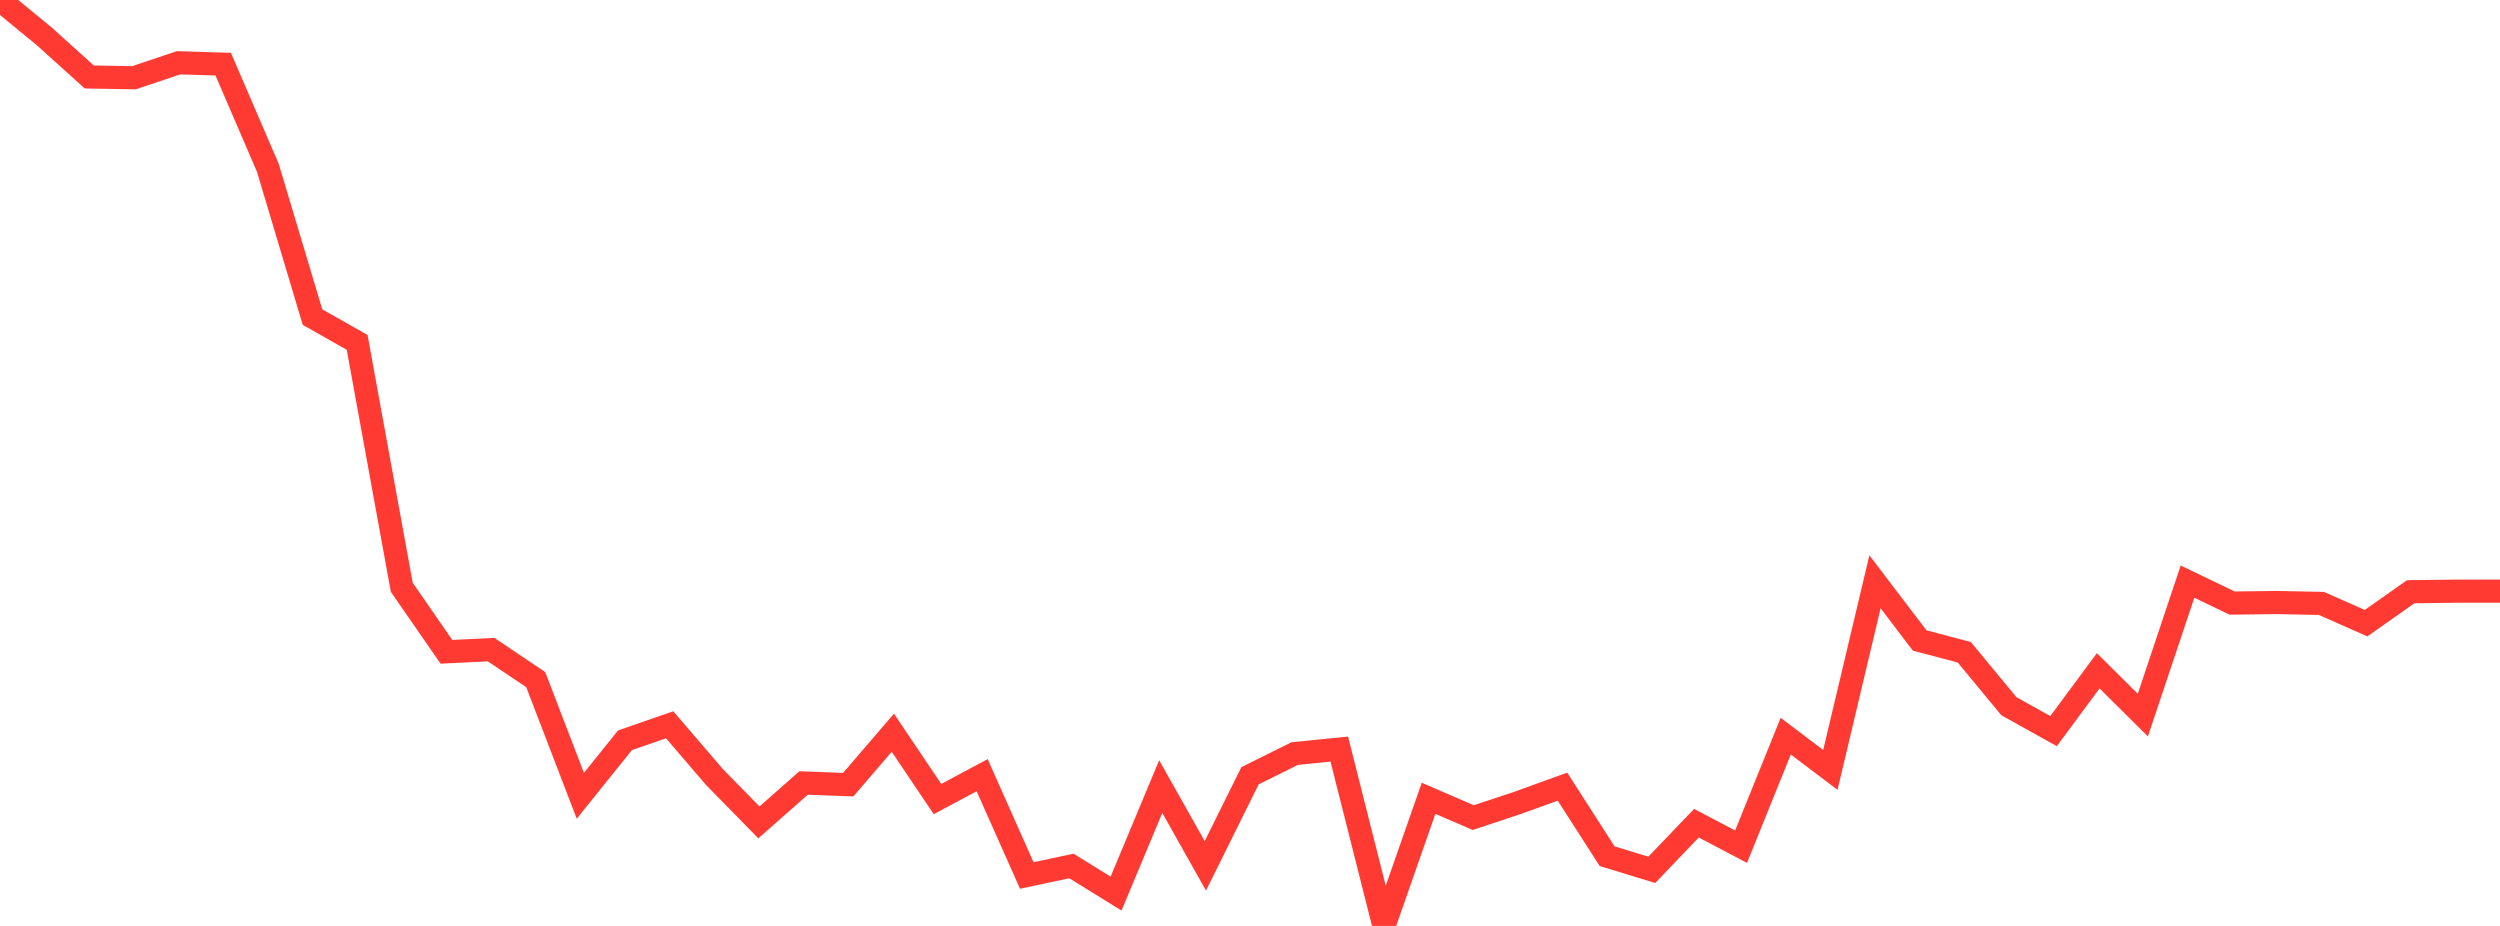 <?xml version="1.0" standalone="no"?>
<!DOCTYPE svg PUBLIC "-//W3C//DTD SVG 1.1//EN" "http://www.w3.org/Graphics/SVG/1.1/DTD/svg11.dtd">

<svg width="135" height="50" viewBox="0 0 135 50" preserveAspectRatio="none" 
  xmlns="http://www.w3.org/2000/svg"
  xmlns:xlink="http://www.w3.org/1999/xlink">


<polyline points="0.0, 0.0 2.411, 1.982 4.821, 4.156 7.232, 4.199 9.643, 3.389 12.054, 3.465 14.464, 9.064 16.875, 17.123 19.286, 18.489 21.696, 31.714 24.107, 35.197 26.518, 35.08 28.929, 36.698 31.339, 42.973 33.75, 39.974 36.161, 39.138 38.571, 41.948 40.982, 44.409 43.393, 42.281 45.804, 42.372 48.214, 39.567 50.625, 43.15 53.036, 41.86 55.446, 47.277 57.857, 46.763 60.268, 48.255 62.679, 42.476 65.089, 46.756 67.5, 41.893 69.911, 40.694 72.321, 40.45 74.732, 50.0 77.143, 43.108 79.554, 44.151 81.964, 43.351 84.375, 42.479 86.786, 46.236 89.196, 46.972 91.607, 44.453 94.018, 45.722 96.429, 39.752 98.839, 41.575 101.25, 31.416 103.661, 34.585 106.071, 35.222 108.482, 38.138 110.893, 39.48 113.304, 36.222 115.714, 38.616 118.125, 31.408 120.536, 32.566 122.946, 32.536 125.357, 32.586 127.768, 33.651 130.179, 31.953 132.589, 31.924 135.0, 31.924" fill="none" stroke="#ff3a33" stroke-width="1.25"/>

</svg>